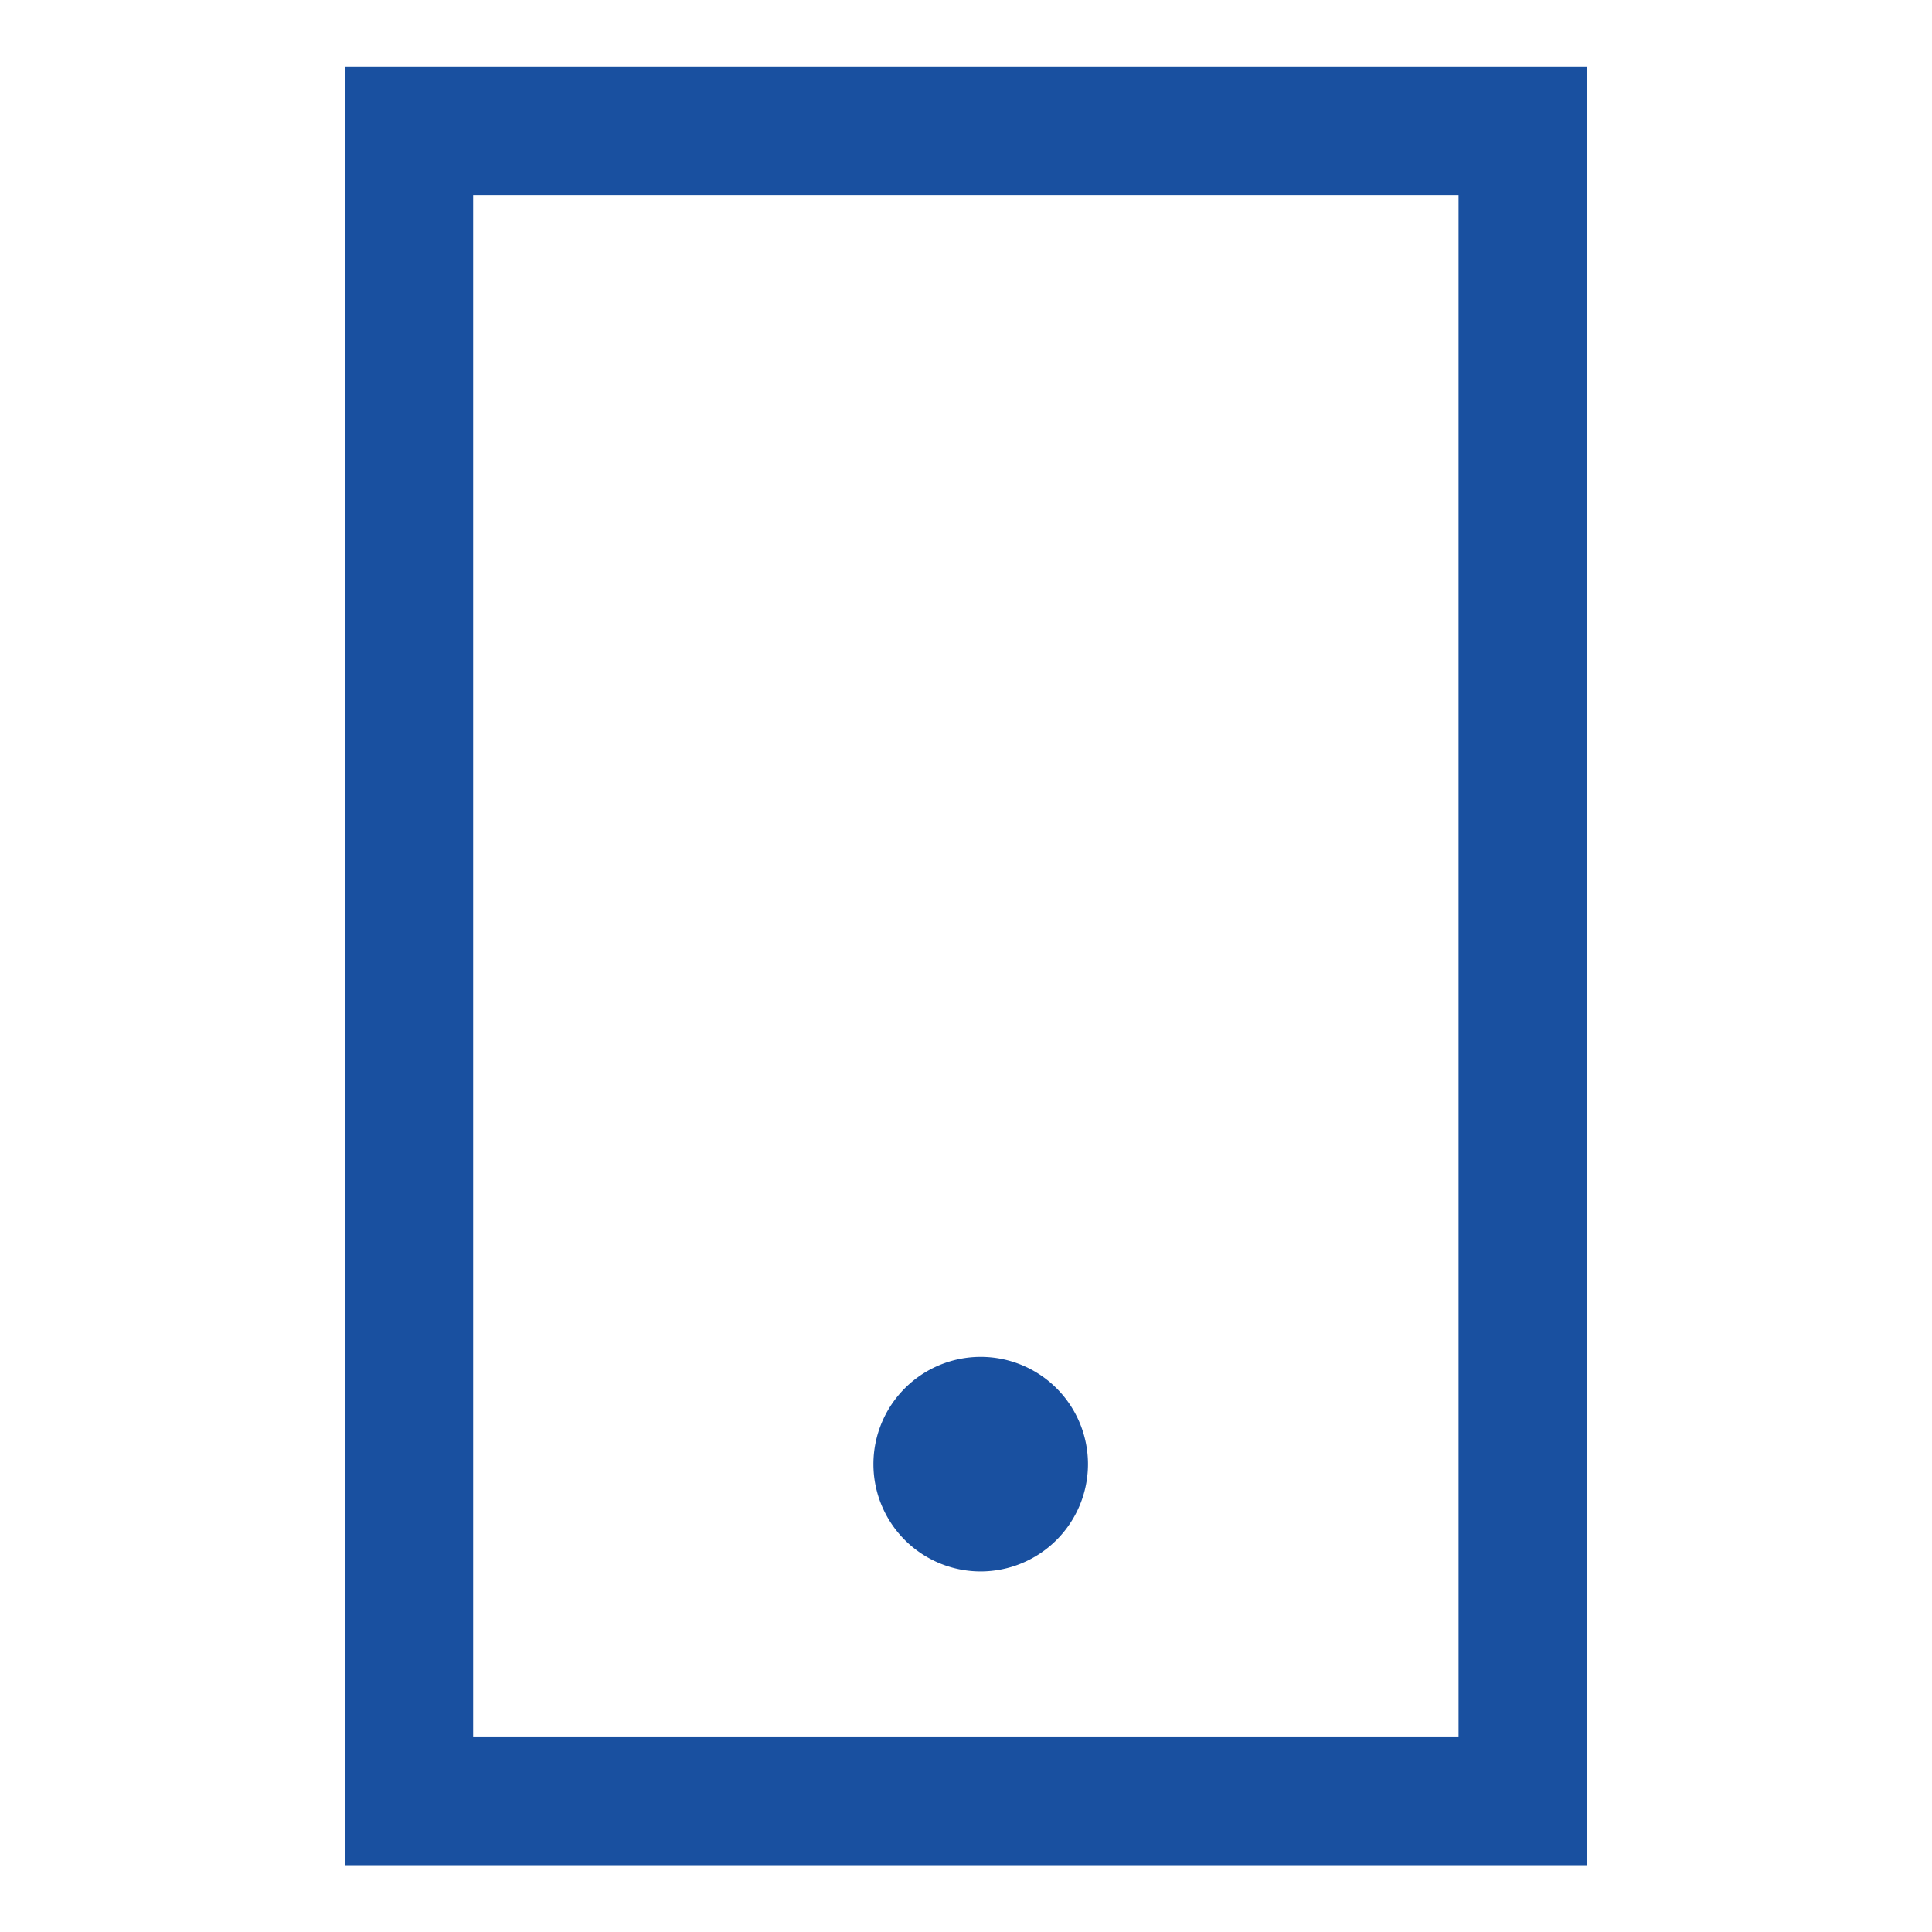 <svg id="ico_app" xmlns="http://www.w3.org/2000/svg" width="38" height="38" viewBox="0 0 38 38">
  <rect id="Rectángulo_9" data-name="Rectángulo 9" width="38" height="38" fill="#707070" opacity="0"/>
  <g id="Grupo_126" data-name="Grupo 126" transform="translate(-173.312 -64.914)">
    <path id="Trazado_2595" data-name="Trazado 2595" d="M74.105,45.233H98.518V80.6H74.105Zm2.513,32.85H96V47.746H76.618Z" transform="translate(106 21)" fill="#1950a0" fill-rule="evenodd"/>
    <path id="Trazado_2596" data-name="Trazado 2596" d="M91.8,87.519a2.11,2.11,0,1,1,2.109-2.11,2.112,2.112,0,0,1-2.109,2.11" transform="translate(100.802 8.303)" fill="#1950a0"/>
  </g>
</svg>
